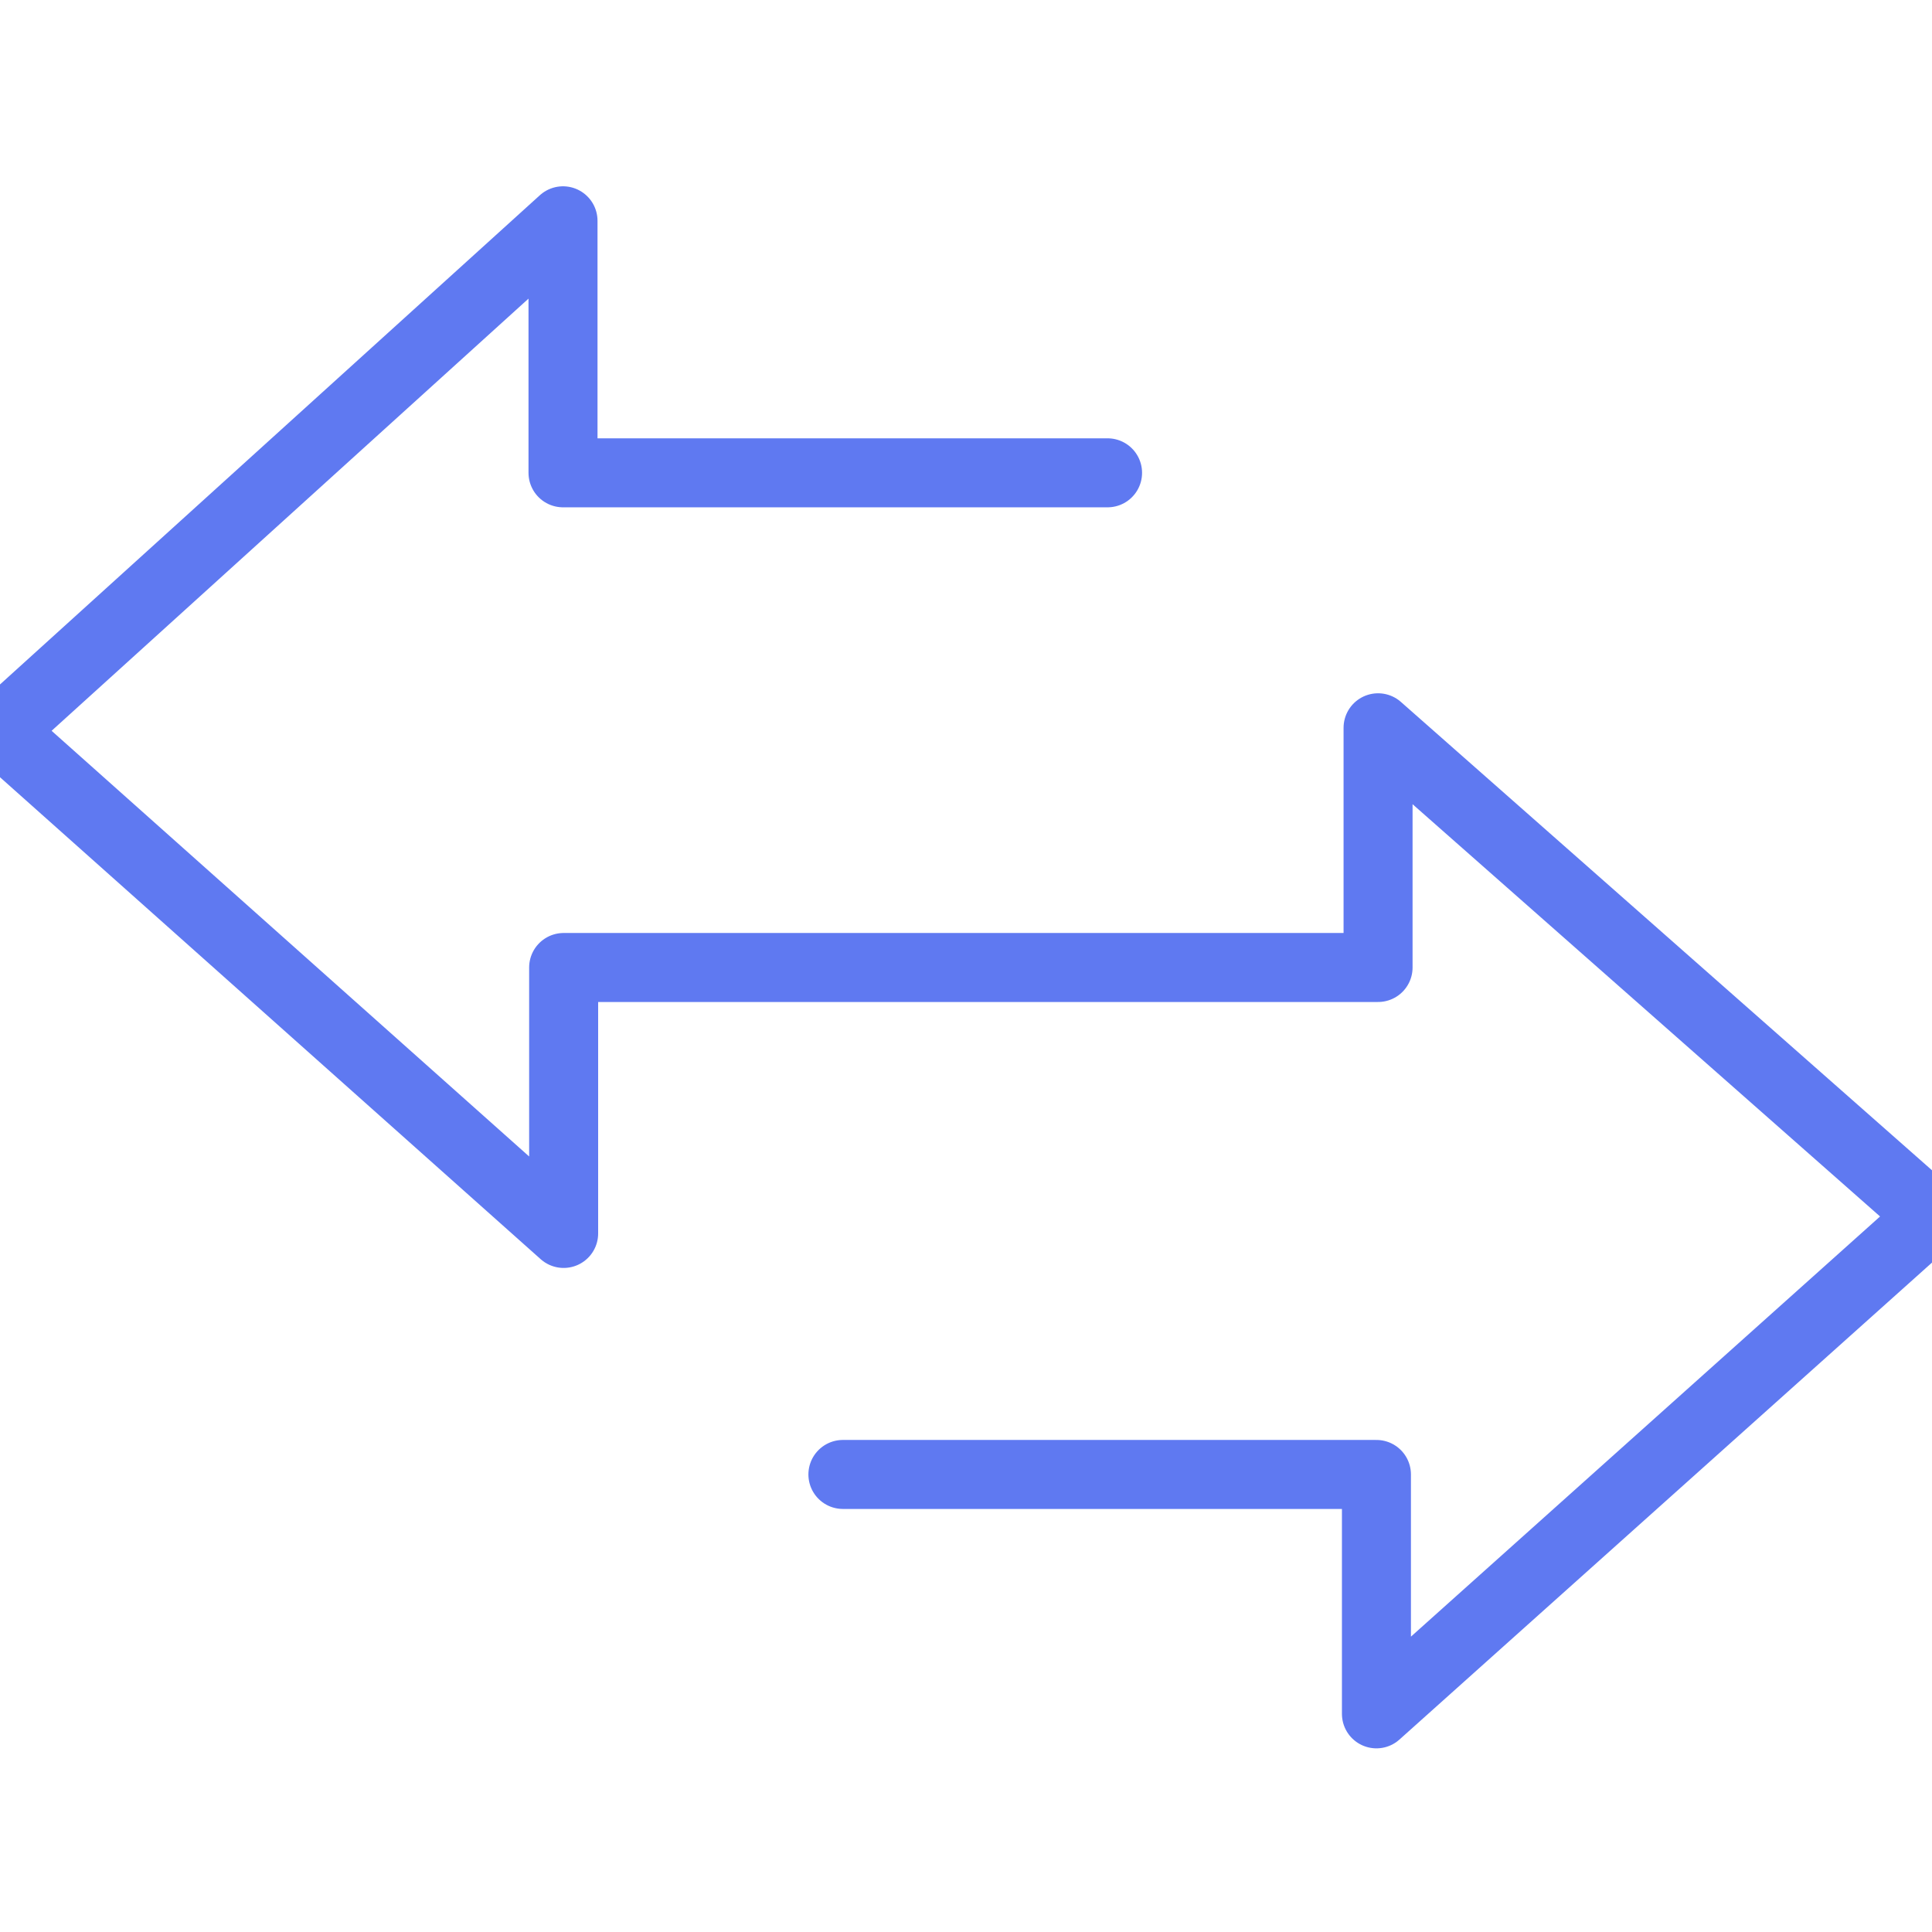 <svg xmlns="http://www.w3.org/2000/svg" width="70" height="70" viewBox="0 0 70 70" fill="none"><g clip-path="url(#clip0_572_1497)"><path d="M40.129 17.131H20.399V8L0 26.486L20.422 44.69V35.054H49.93V26.369L70 44.068L49.871 62.096V53.422H30.54" stroke="#5F79F1" stroke-width="2.5" stroke-linecap="round" stroke-linejoin="round"></path></g><defs><clipPath id="clip0_572_1497"><rect width="70" height="70" fill="white"></rect></clipPath></defs></svg>